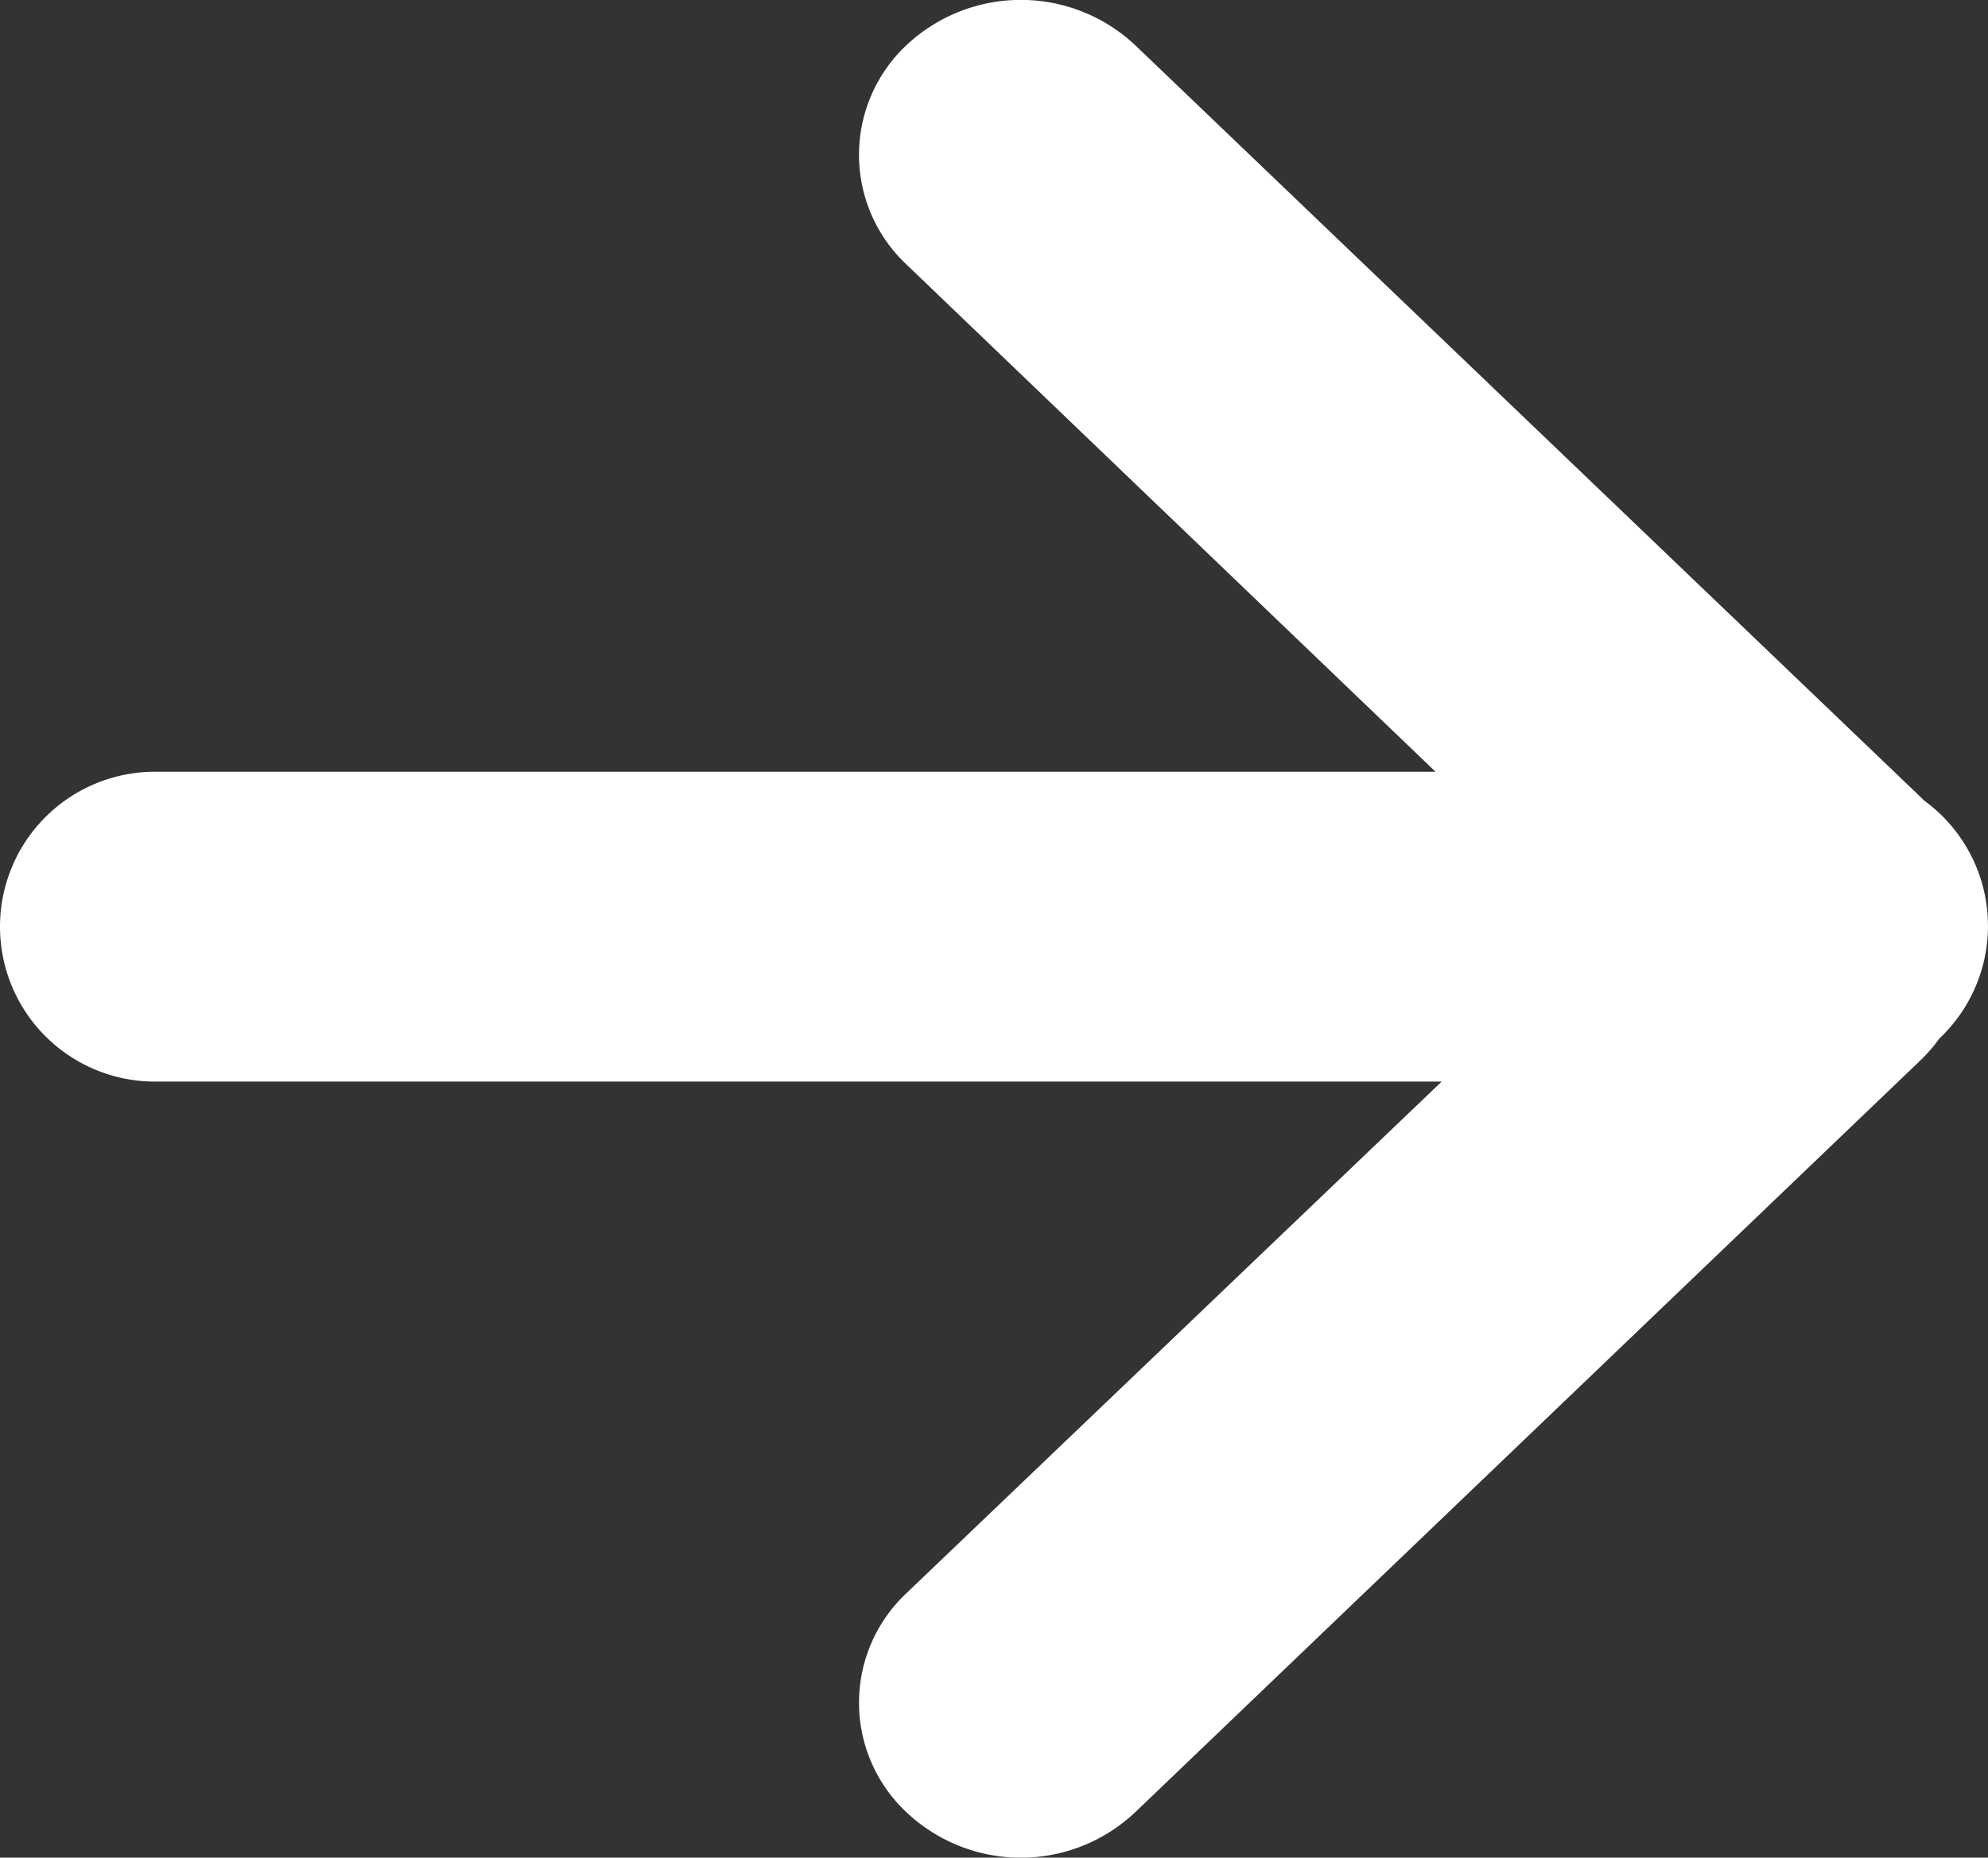 <svg xmlns="http://www.w3.org/2000/svg" width="9.712" height="9.077" viewBox="0 0 9.712 9.077"><rect x="0" y="0" width="9.712" height="9.077" fill="#333333" stroke="none"/><path d="M4.428,8.855a.734.734,0,0,1,0-1.07l2.615-2.5H.757a.757.757,0,1,1,0-1.514H7.013L4.428,1.292a.735.735,0,0,1,0-1.071.816.816,0,0,1,1.118,0l3.833,3.67.02.02a.757.757,0,0,1,.075,1.164.768.768,0,0,1-.095.109L5.546,8.855a.814.814,0,0,1-1.118,0Z" fill="#fff"/></svg>
